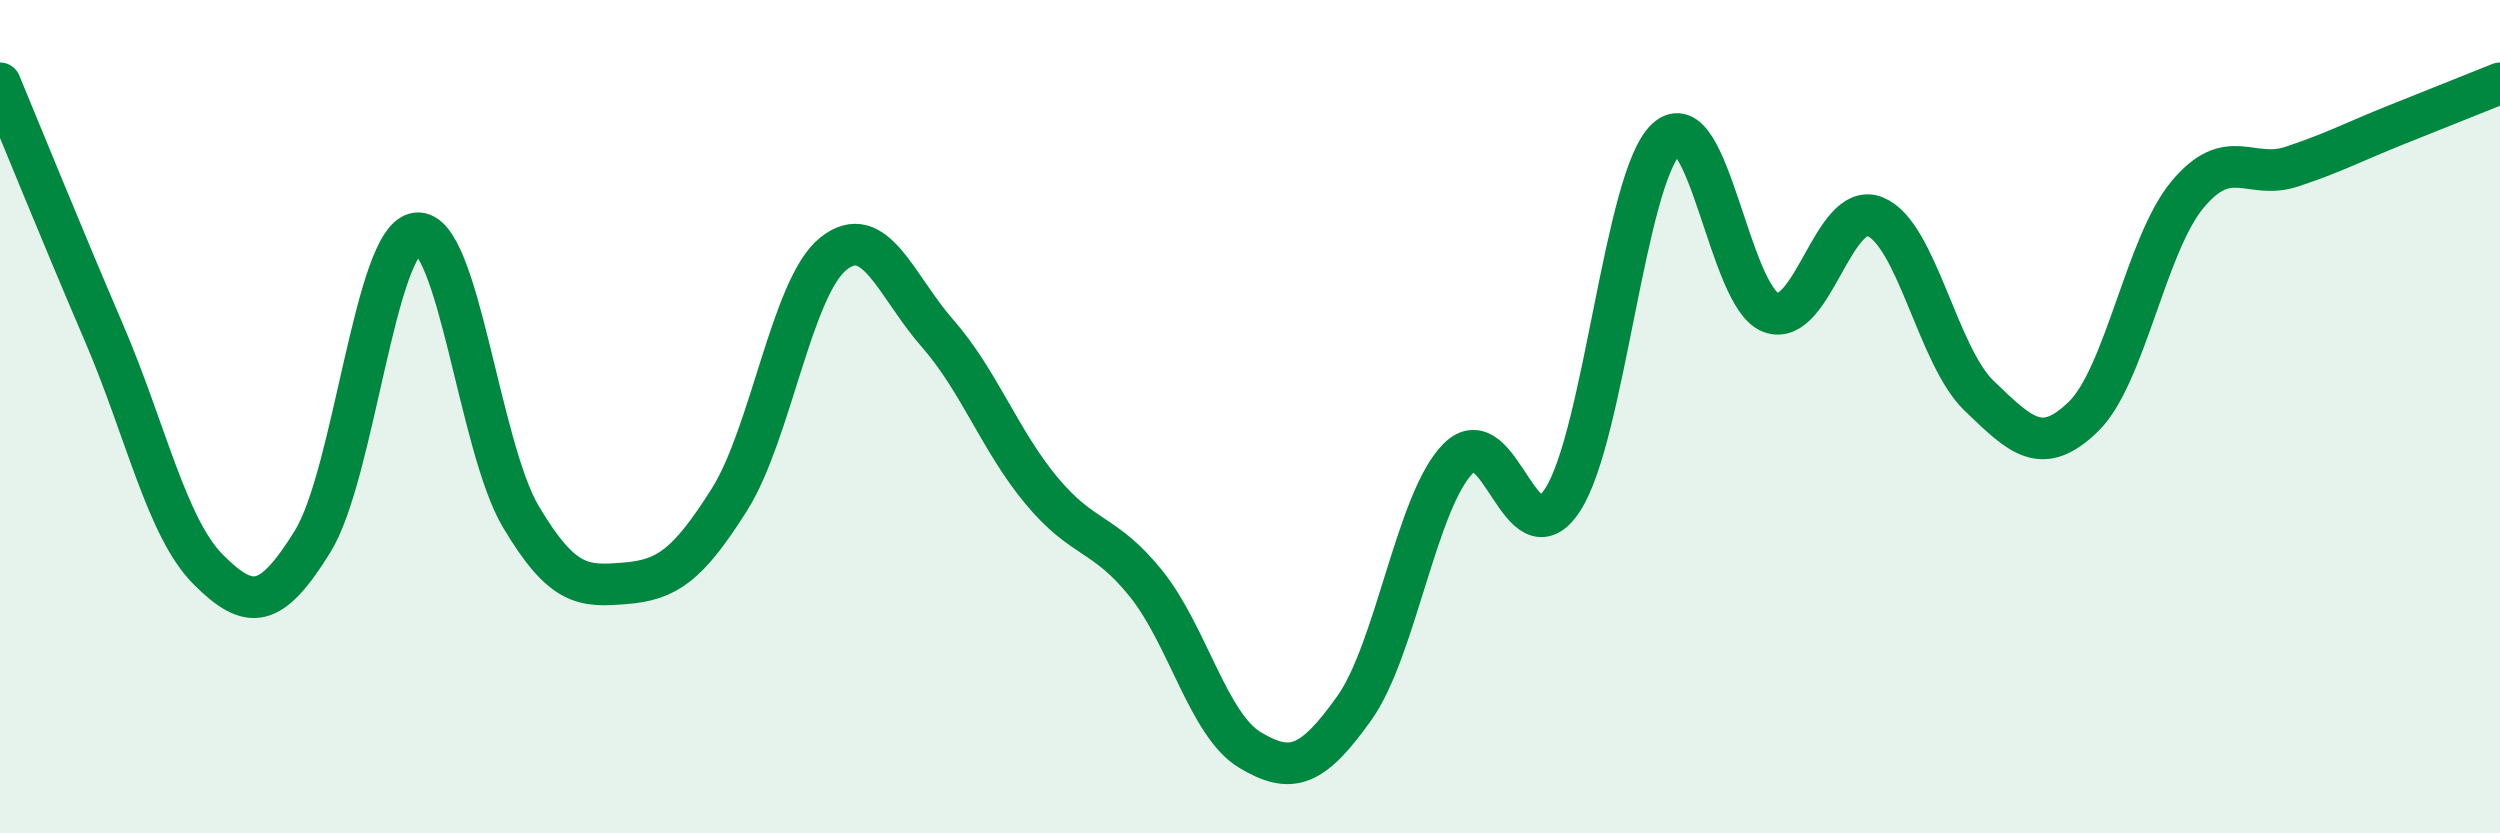 
    <svg width="60" height="20" viewBox="0 0 60 20" xmlns="http://www.w3.org/2000/svg">
      <path
        d="M 0,2 C 0.5,3.2 1.5,5.67 2.5,8 C 3.5,10.33 4,12.67 5,13.67 C 6,14.67 6.5,14.61 7.5,13 C 8.5,11.39 9,5.72 10,5.6 C 11,5.48 11.5,10.72 12.5,12.4 C 13.5,14.08 14,14.08 15,14 C 16,13.92 16.5,13.58 17.5,12 C 18.5,10.42 19,6.89 20,6.09 C 21,5.29 21.5,6.86 22.5,8 C 23.5,9.14 24,10.58 25,11.78 C 26,12.98 26.5,12.76 27.5,14 C 28.5,15.24 29,17.4 30,18 C 31,18.6 31.5,18.4 32.5,17 C 33.5,15.6 34,12 35,11 C 36,10 36.5,13.53 37.5,12 C 38.5,10.47 39,4.23 40,3.33 C 41,2.43 41.5,7.13 42.5,7.5 C 43.5,7.87 44,4.8 45,5.2 C 46,5.6 46.5,8.54 47.5,9.5 C 48.5,10.46 49,10.97 50,10 C 51,9.03 51.5,5.87 52.5,4.67 C 53.5,3.47 54,4.33 55,4 C 56,3.67 56.5,3.4 57.5,3 C 58.5,2.6 59.5,2.2 60,2L60 20L0 20Z"
        fill="#008740"
        opacity="0.1"
        stroke-linecap="round"
        stroke-linejoin="round"
      />
      <path
        d="M 0,2 C 0.5,3.2 1.5,5.67 2.5,8 C 3.5,10.33 4,12.67 5,13.67 C 6,14.67 6.5,14.61 7.5,13 C 8.5,11.39 9,5.72 10,5.6 C 11,5.48 11.5,10.72 12.5,12.4 C 13.5,14.08 14,14.08 15,14 C 16,13.92 16.5,13.58 17.5,12 C 18.5,10.42 19,6.89 20,6.09 C 21,5.29 21.5,6.86 22.5,8 C 23.5,9.14 24,10.58 25,11.78 C 26,12.98 26.5,12.76 27.5,14 C 28.5,15.24 29,17.4 30,18 C 31,18.6 31.5,18.4 32.5,17 C 33.5,15.6 34,12 35,11 C 36,10 36.5,13.53 37.5,12 C 38.5,10.47 39,4.23 40,3.33 C 41,2.43 41.5,7.13 42.5,7.5 C 43.5,7.87 44,4.8 45,5.2 C 46,5.6 46.5,8.54 47.5,9.5 C 48.5,10.46 49,10.97 50,10 C 51,9.03 51.5,5.87 52.5,4.67 C 53.5,3.47 54,4.33 55,4 C 56,3.67 56.5,3.4 57.5,3 C 58.5,2.6 59.5,2.2 60,2"
        stroke="#008740"
        stroke-width="1"
        fill="none"
        stroke-linecap="round"
        stroke-linejoin="round"
      />
    </svg>
  